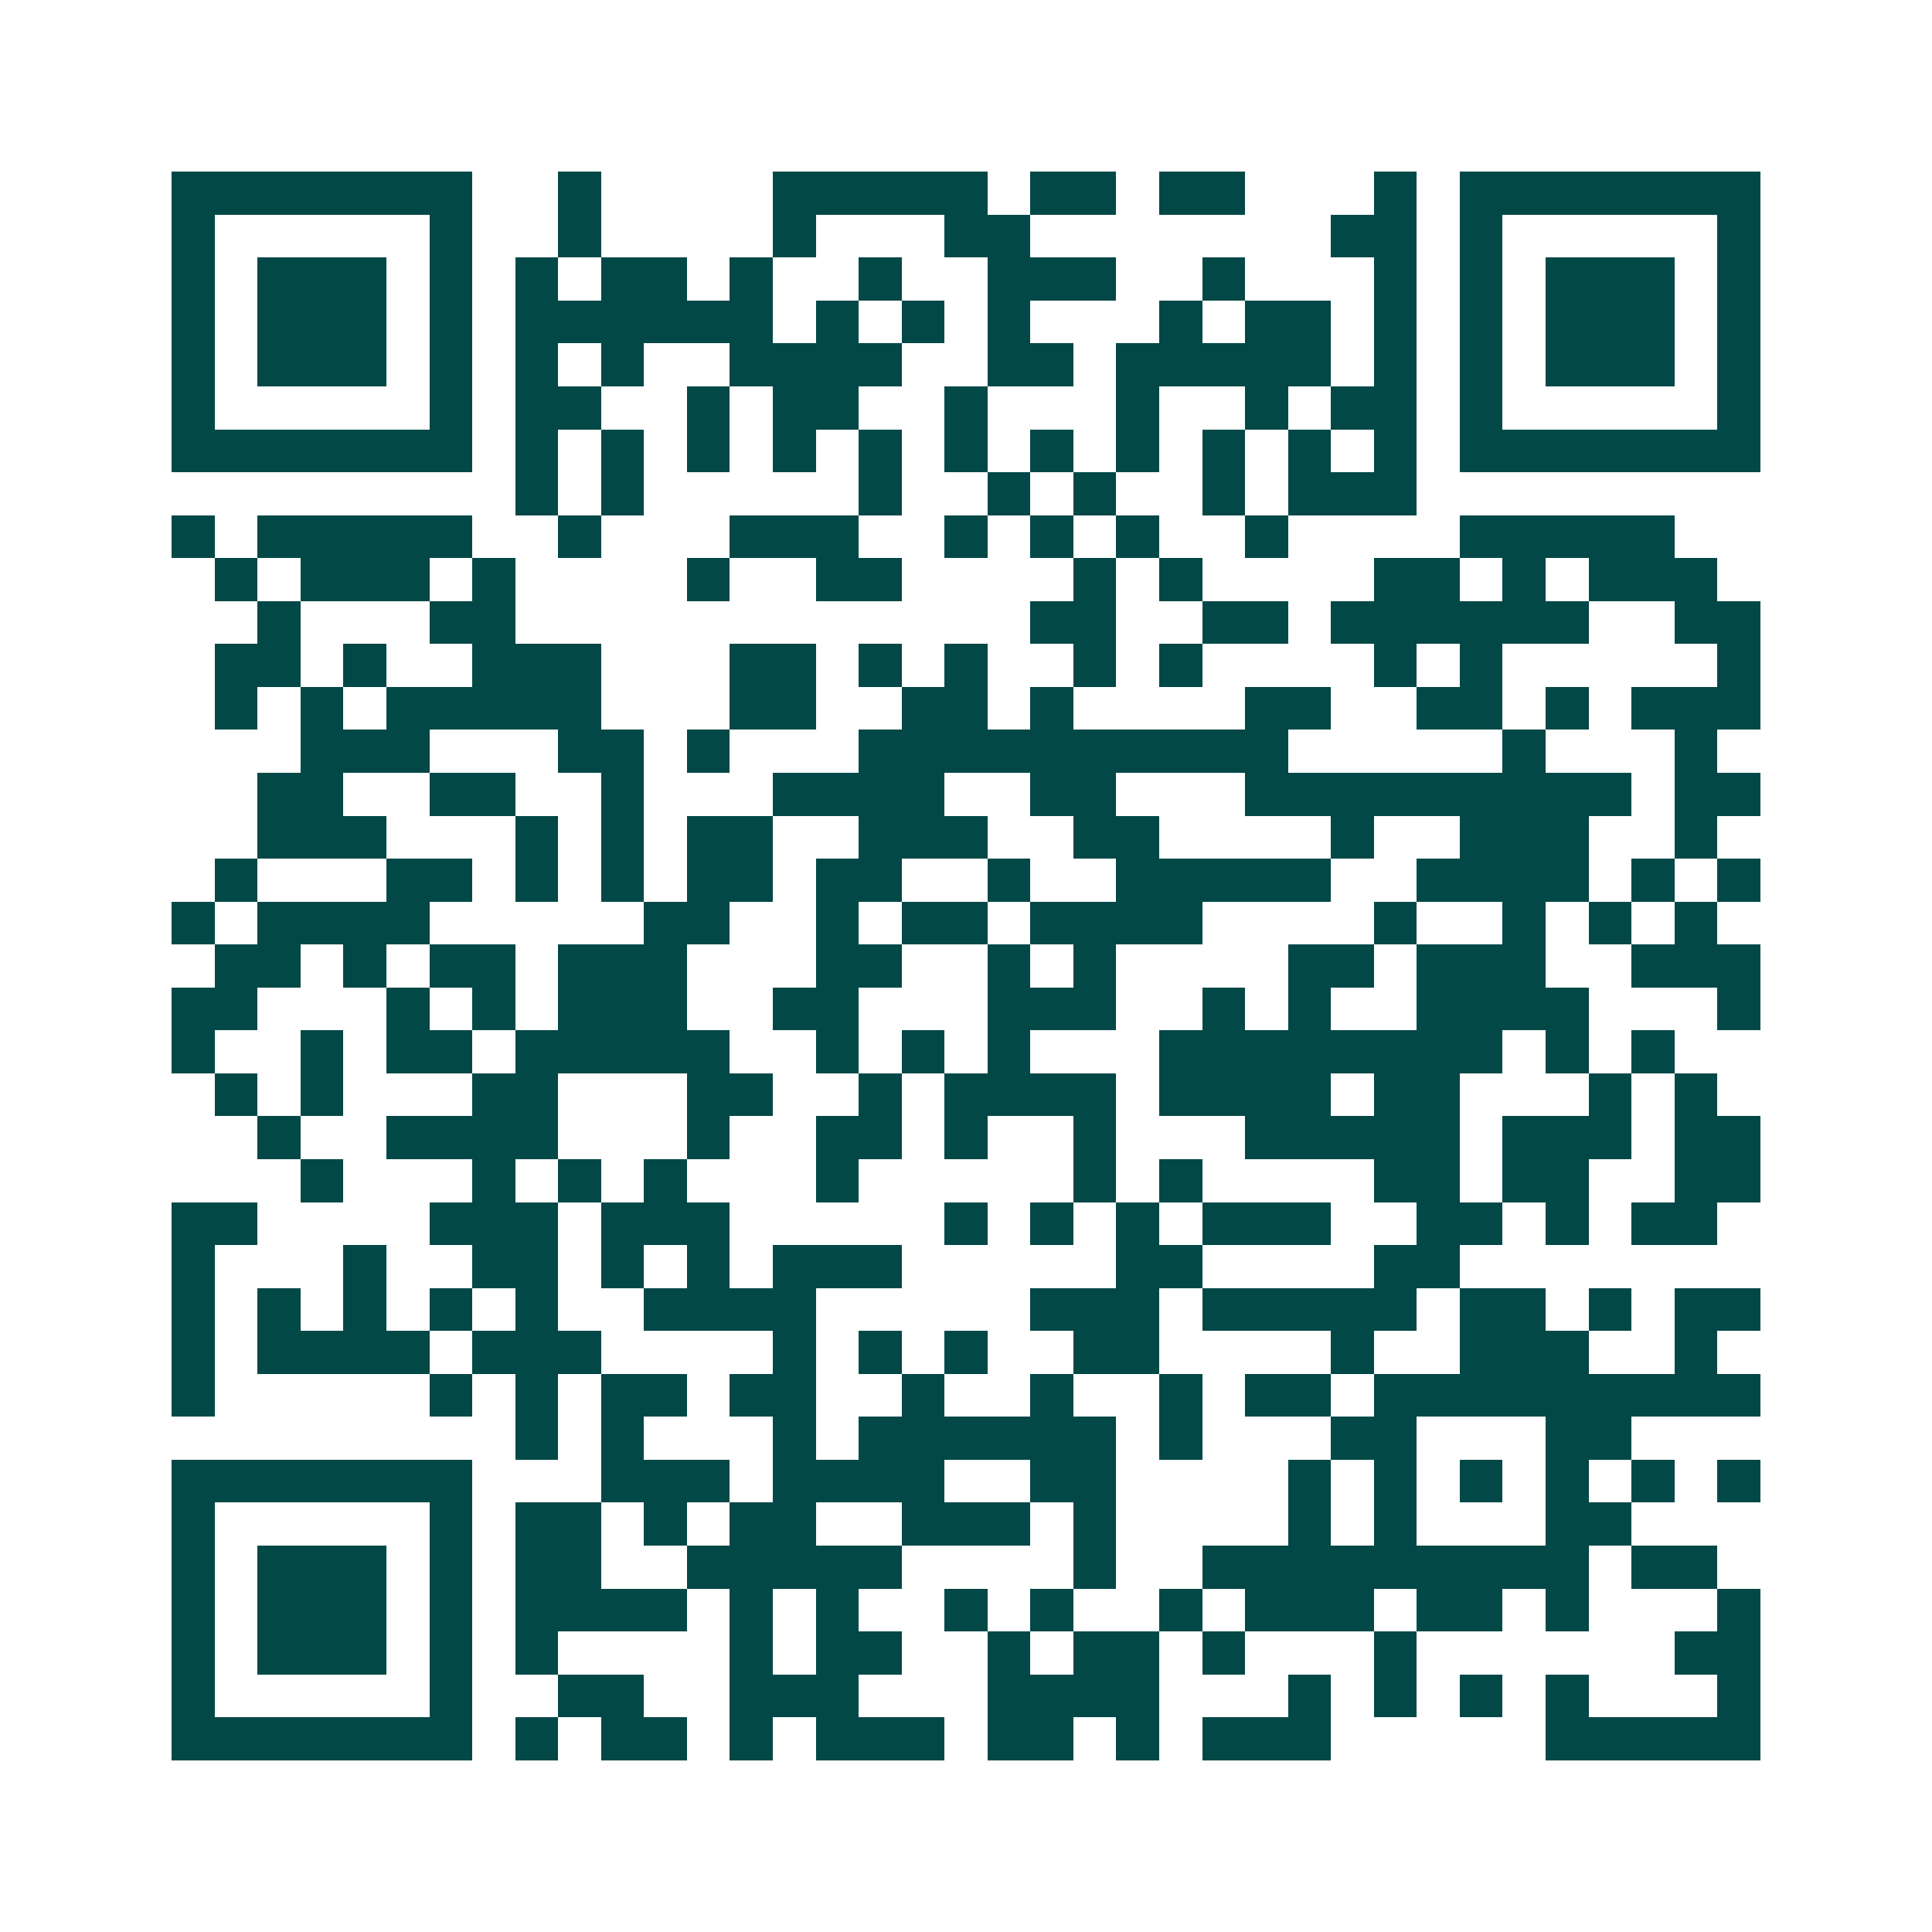 <svg xmlns="http://www.w3.org/2000/svg" width="200" height="200" viewBox="0 0 45 45" shape-rendering="crispEdges"><path fill="#ffffff" d="M0 0h45v45H0z"/><path stroke="#014847" d="M4 4.5h7m2 0h1m4 0h5m1 0h2m1 0h2m3 0h1m1 0h7M4 5.5h1m5 0h1m2 0h1m4 0h1m3 0h2m7 0h2m1 0h1m5 0h1M4 6.5h1m1 0h3m1 0h1m1 0h1m1 0h2m1 0h1m2 0h1m2 0h3m2 0h1m3 0h1m1 0h1m1 0h3m1 0h1M4 7.5h1m1 0h3m1 0h1m1 0h6m1 0h1m1 0h1m1 0h1m3 0h1m1 0h2m1 0h1m1 0h1m1 0h3m1 0h1M4 8.5h1m1 0h3m1 0h1m1 0h1m1 0h1m2 0h4m2 0h2m1 0h5m1 0h1m1 0h1m1 0h3m1 0h1M4 9.5h1m5 0h1m1 0h2m2 0h1m1 0h2m2 0h1m3 0h1m2 0h1m1 0h2m1 0h1m5 0h1M4 10.5h7m1 0h1m1 0h1m1 0h1m1 0h1m1 0h1m1 0h1m1 0h1m1 0h1m1 0h1m1 0h1m1 0h1m1 0h7M12 11.5h1m1 0h1m5 0h1m2 0h1m1 0h1m2 0h1m1 0h3M4 12.5h1m1 0h5m2 0h1m3 0h3m2 0h1m1 0h1m1 0h1m2 0h1m4 0h5M5 13.5h1m1 0h3m1 0h1m4 0h1m2 0h2m4 0h1m1 0h1m4 0h2m1 0h1m1 0h3M6 14.5h1m3 0h2m12 0h2m2 0h2m1 0h6m2 0h2M5 15.5h2m1 0h1m2 0h3m3 0h2m1 0h1m1 0h1m2 0h1m1 0h1m4 0h1m1 0h1m5 0h1M5 16.5h1m1 0h1m1 0h5m3 0h2m2 0h2m1 0h1m4 0h2m2 0h2m1 0h1m1 0h3M7 17.5h3m3 0h2m1 0h1m3 0h10m5 0h1m3 0h1M6 18.5h2m2 0h2m2 0h1m3 0h4m2 0h2m3 0h9m1 0h2M6 19.5h3m3 0h1m1 0h1m1 0h2m2 0h3m2 0h2m4 0h1m2 0h3m2 0h1M5 20.5h1m3 0h2m1 0h1m1 0h1m1 0h2m1 0h2m2 0h1m2 0h5m2 0h4m1 0h1m1 0h1M4 21.5h1m1 0h4m5 0h2m2 0h1m1 0h2m1 0h4m4 0h1m2 0h1m1 0h1m1 0h1M5 22.5h2m1 0h1m1 0h2m1 0h3m3 0h2m2 0h1m1 0h1m4 0h2m1 0h3m2 0h3M4 23.5h2m3 0h1m1 0h1m1 0h3m2 0h2m3 0h3m2 0h1m1 0h1m2 0h4m3 0h1M4 24.5h1m2 0h1m1 0h2m1 0h5m2 0h1m1 0h1m1 0h1m3 0h8m1 0h1m1 0h1M5 25.5h1m1 0h1m3 0h2m3 0h2m2 0h1m1 0h4m1 0h4m1 0h2m3 0h1m1 0h1M6 26.5h1m2 0h4m3 0h1m2 0h2m1 0h1m2 0h1m3 0h5m1 0h3m1 0h2M7 27.5h1m3 0h1m1 0h1m1 0h1m3 0h1m5 0h1m1 0h1m4 0h2m1 0h2m2 0h2M4 28.5h2m4 0h3m1 0h3m5 0h1m1 0h1m1 0h1m1 0h3m2 0h2m1 0h1m1 0h2M4 29.5h1m3 0h1m2 0h2m1 0h1m1 0h1m1 0h3m5 0h2m4 0h2M4 30.5h1m1 0h1m1 0h1m1 0h1m1 0h1m2 0h4m5 0h3m1 0h5m1 0h2m1 0h1m1 0h2M4 31.5h1m1 0h4m1 0h3m4 0h1m1 0h1m1 0h1m2 0h2m4 0h1m2 0h3m2 0h1M4 32.5h1m5 0h1m1 0h1m1 0h2m1 0h2m2 0h1m2 0h1m2 0h1m1 0h2m1 0h9M12 33.5h1m1 0h1m3 0h1m1 0h6m1 0h1m3 0h2m3 0h2M4 34.5h7m3 0h3m1 0h4m2 0h2m4 0h1m1 0h1m1 0h1m1 0h1m1 0h1m1 0h1M4 35.5h1m5 0h1m1 0h2m1 0h1m1 0h2m2 0h3m1 0h1m4 0h1m1 0h1m3 0h2M4 36.5h1m1 0h3m1 0h1m1 0h2m2 0h5m4 0h1m2 0h9m1 0h2M4 37.5h1m1 0h3m1 0h1m1 0h4m1 0h1m1 0h1m2 0h1m1 0h1m2 0h1m1 0h3m1 0h2m1 0h1m3 0h1M4 38.5h1m1 0h3m1 0h1m1 0h1m4 0h1m1 0h2m2 0h1m1 0h2m1 0h1m3 0h1m6 0h2M4 39.5h1m5 0h1m2 0h2m2 0h3m3 0h4m3 0h1m1 0h1m1 0h1m1 0h1m3 0h1M4 40.5h7m1 0h1m1 0h2m1 0h1m1 0h3m1 0h2m1 0h1m1 0h3m5 0h5"/></svg>
